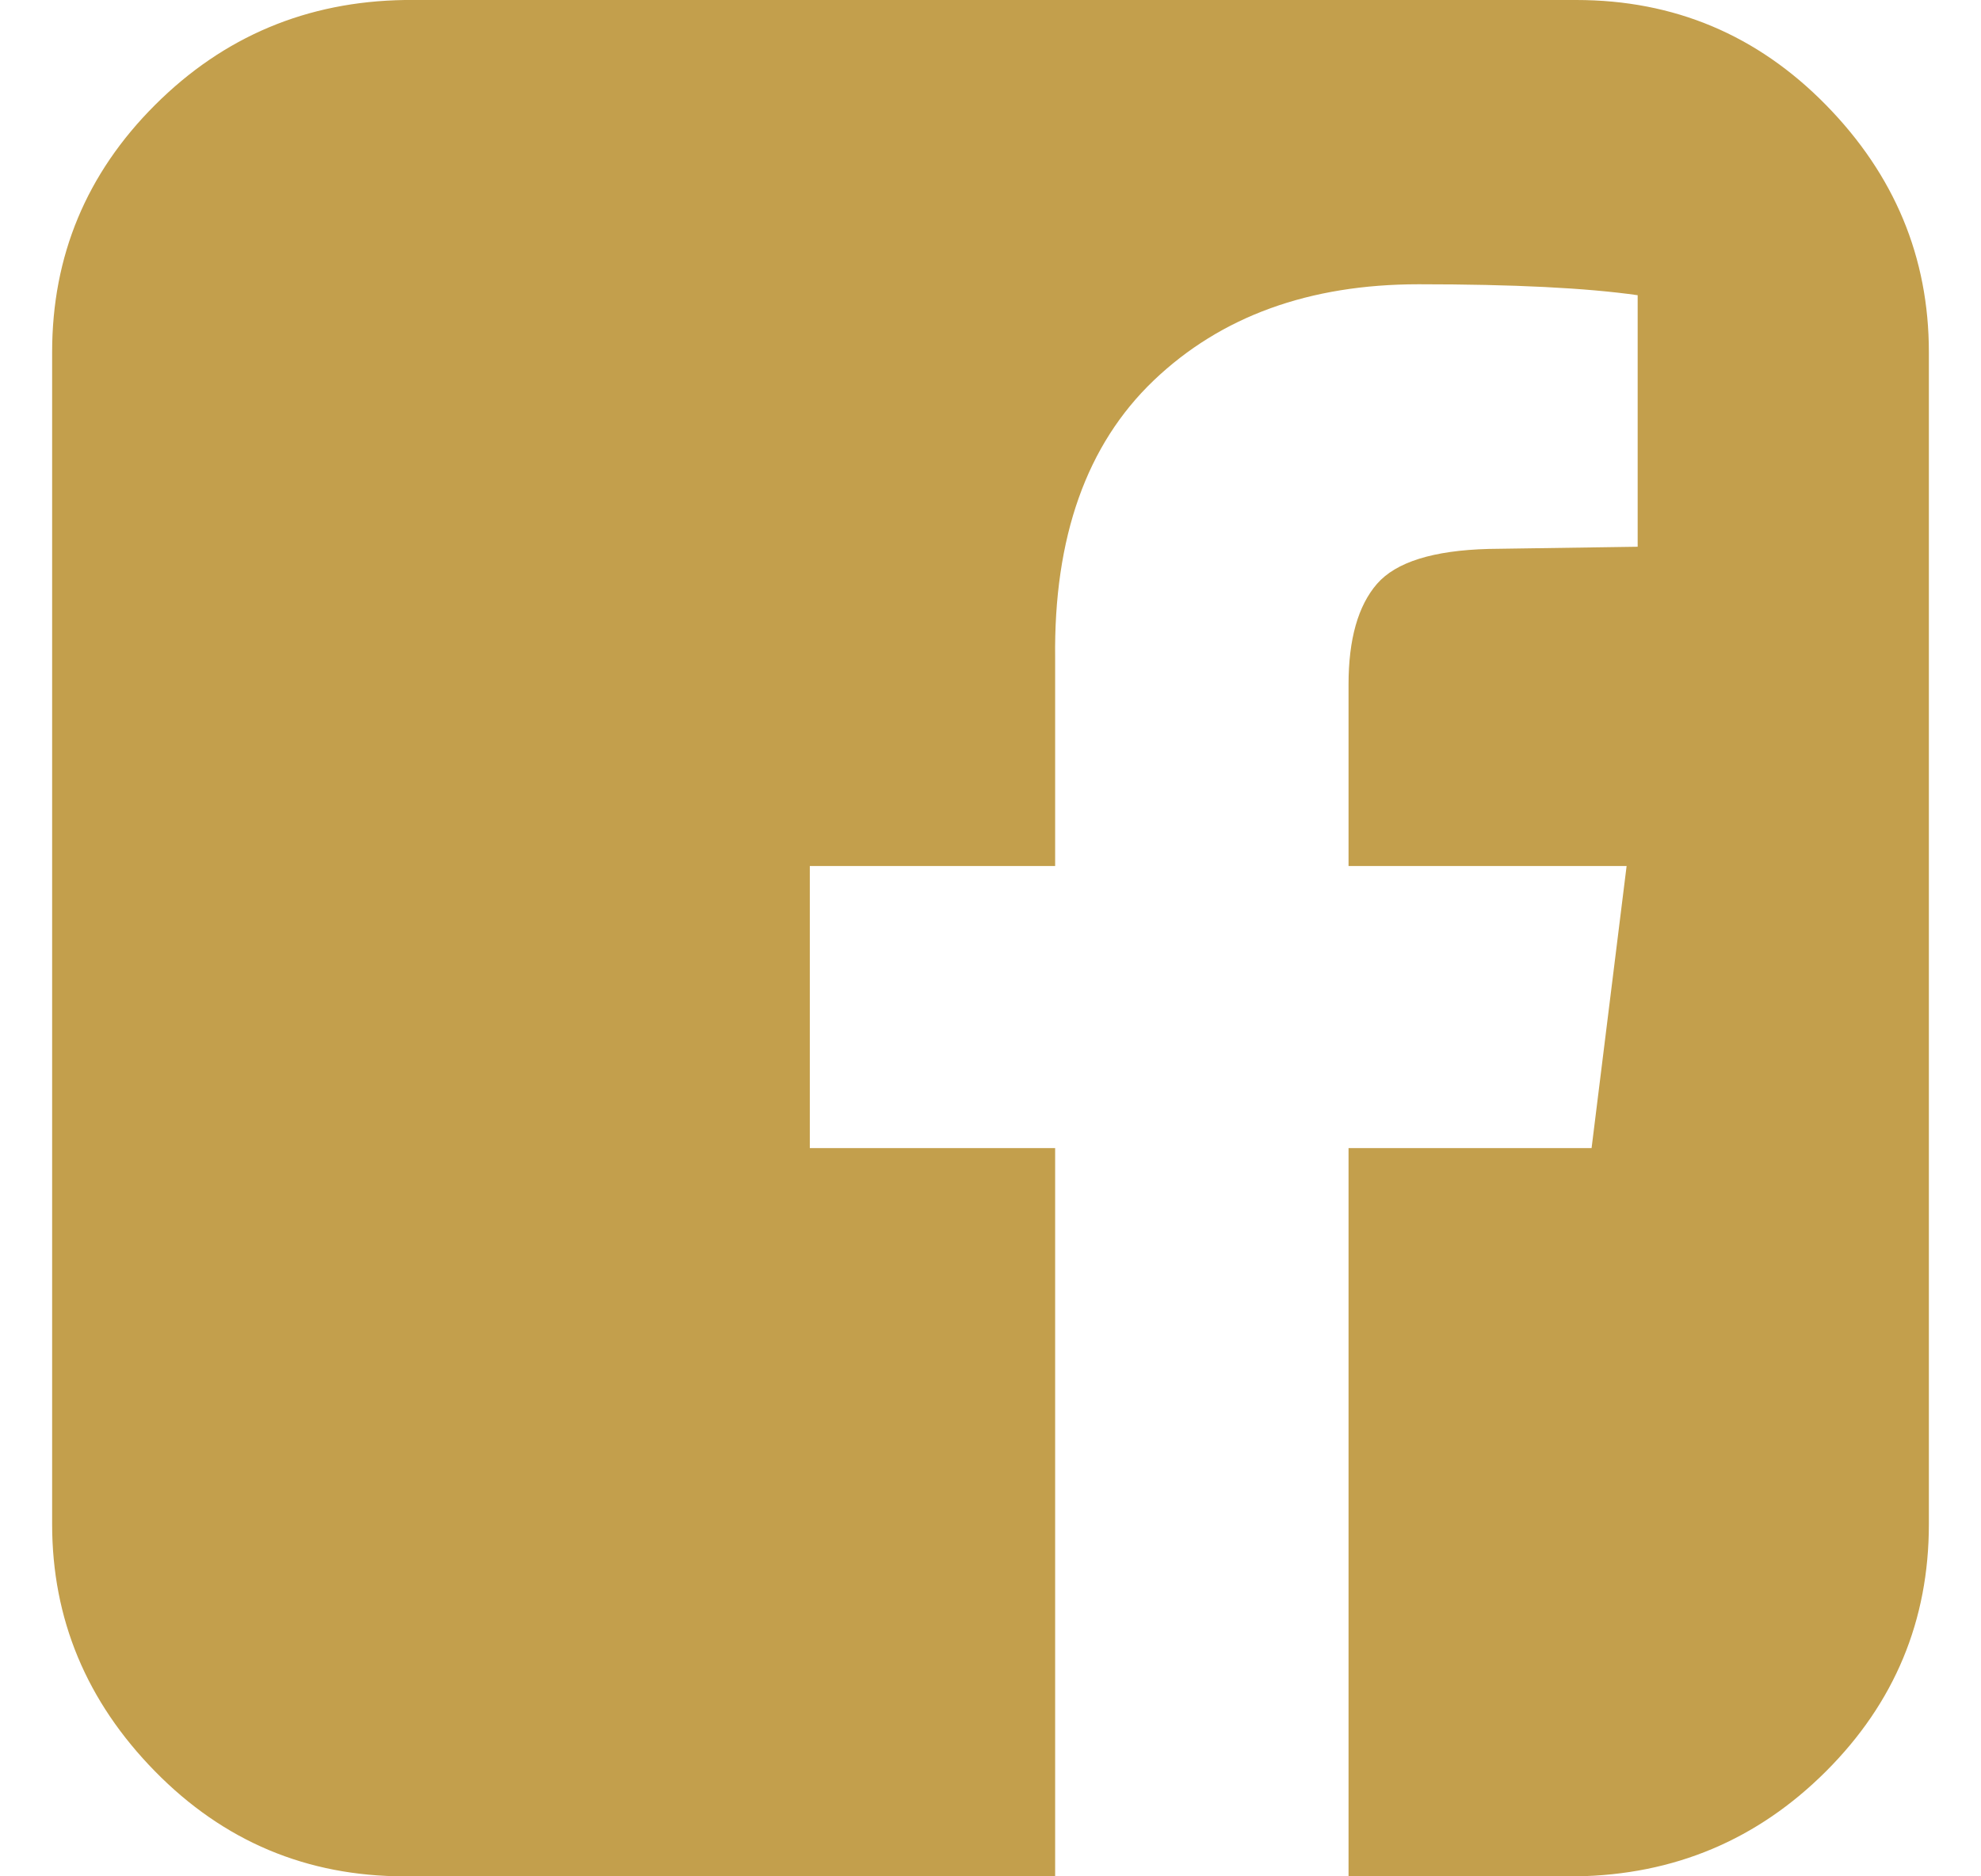 <svg width="19" height="18" viewBox="0 0 19 18" fill="none" xmlns="http://www.w3.org/2000/svg">
<path d="M15.118 0C16.057 0 16.855 0.336 17.513 1.007C18.171 1.678 18.5 2.469 18.5 3.378V14.622C18.5 15.546 18.171 16.336 17.513 16.993C16.855 17.65 16.057 17.986 15.118 18H12.934V11.014H15.265L15.601 8.308H12.934V6.566C12.934 6.133 13.025 5.811 13.207 5.601C13.389 5.392 13.746 5.28 14.278 5.266L15.707 5.245V2.832C15.216 2.762 14.516 2.727 13.606 2.727C12.556 2.727 11.709 3.035 11.065 3.65C10.421 4.266 10.106 5.154 10.12 6.315V8.308H7.767V11.014H10.12V18H3.882C2.943 18 2.145 17.664 1.487 16.993C0.829 16.322 0.5 15.531 0.5 14.622V3.378C0.5 2.455 0.829 1.664 1.487 1.007C2.145 0.35 2.943 0.014 3.882 0H15.118Z" fill="#C39F4C"/>
</svg>
